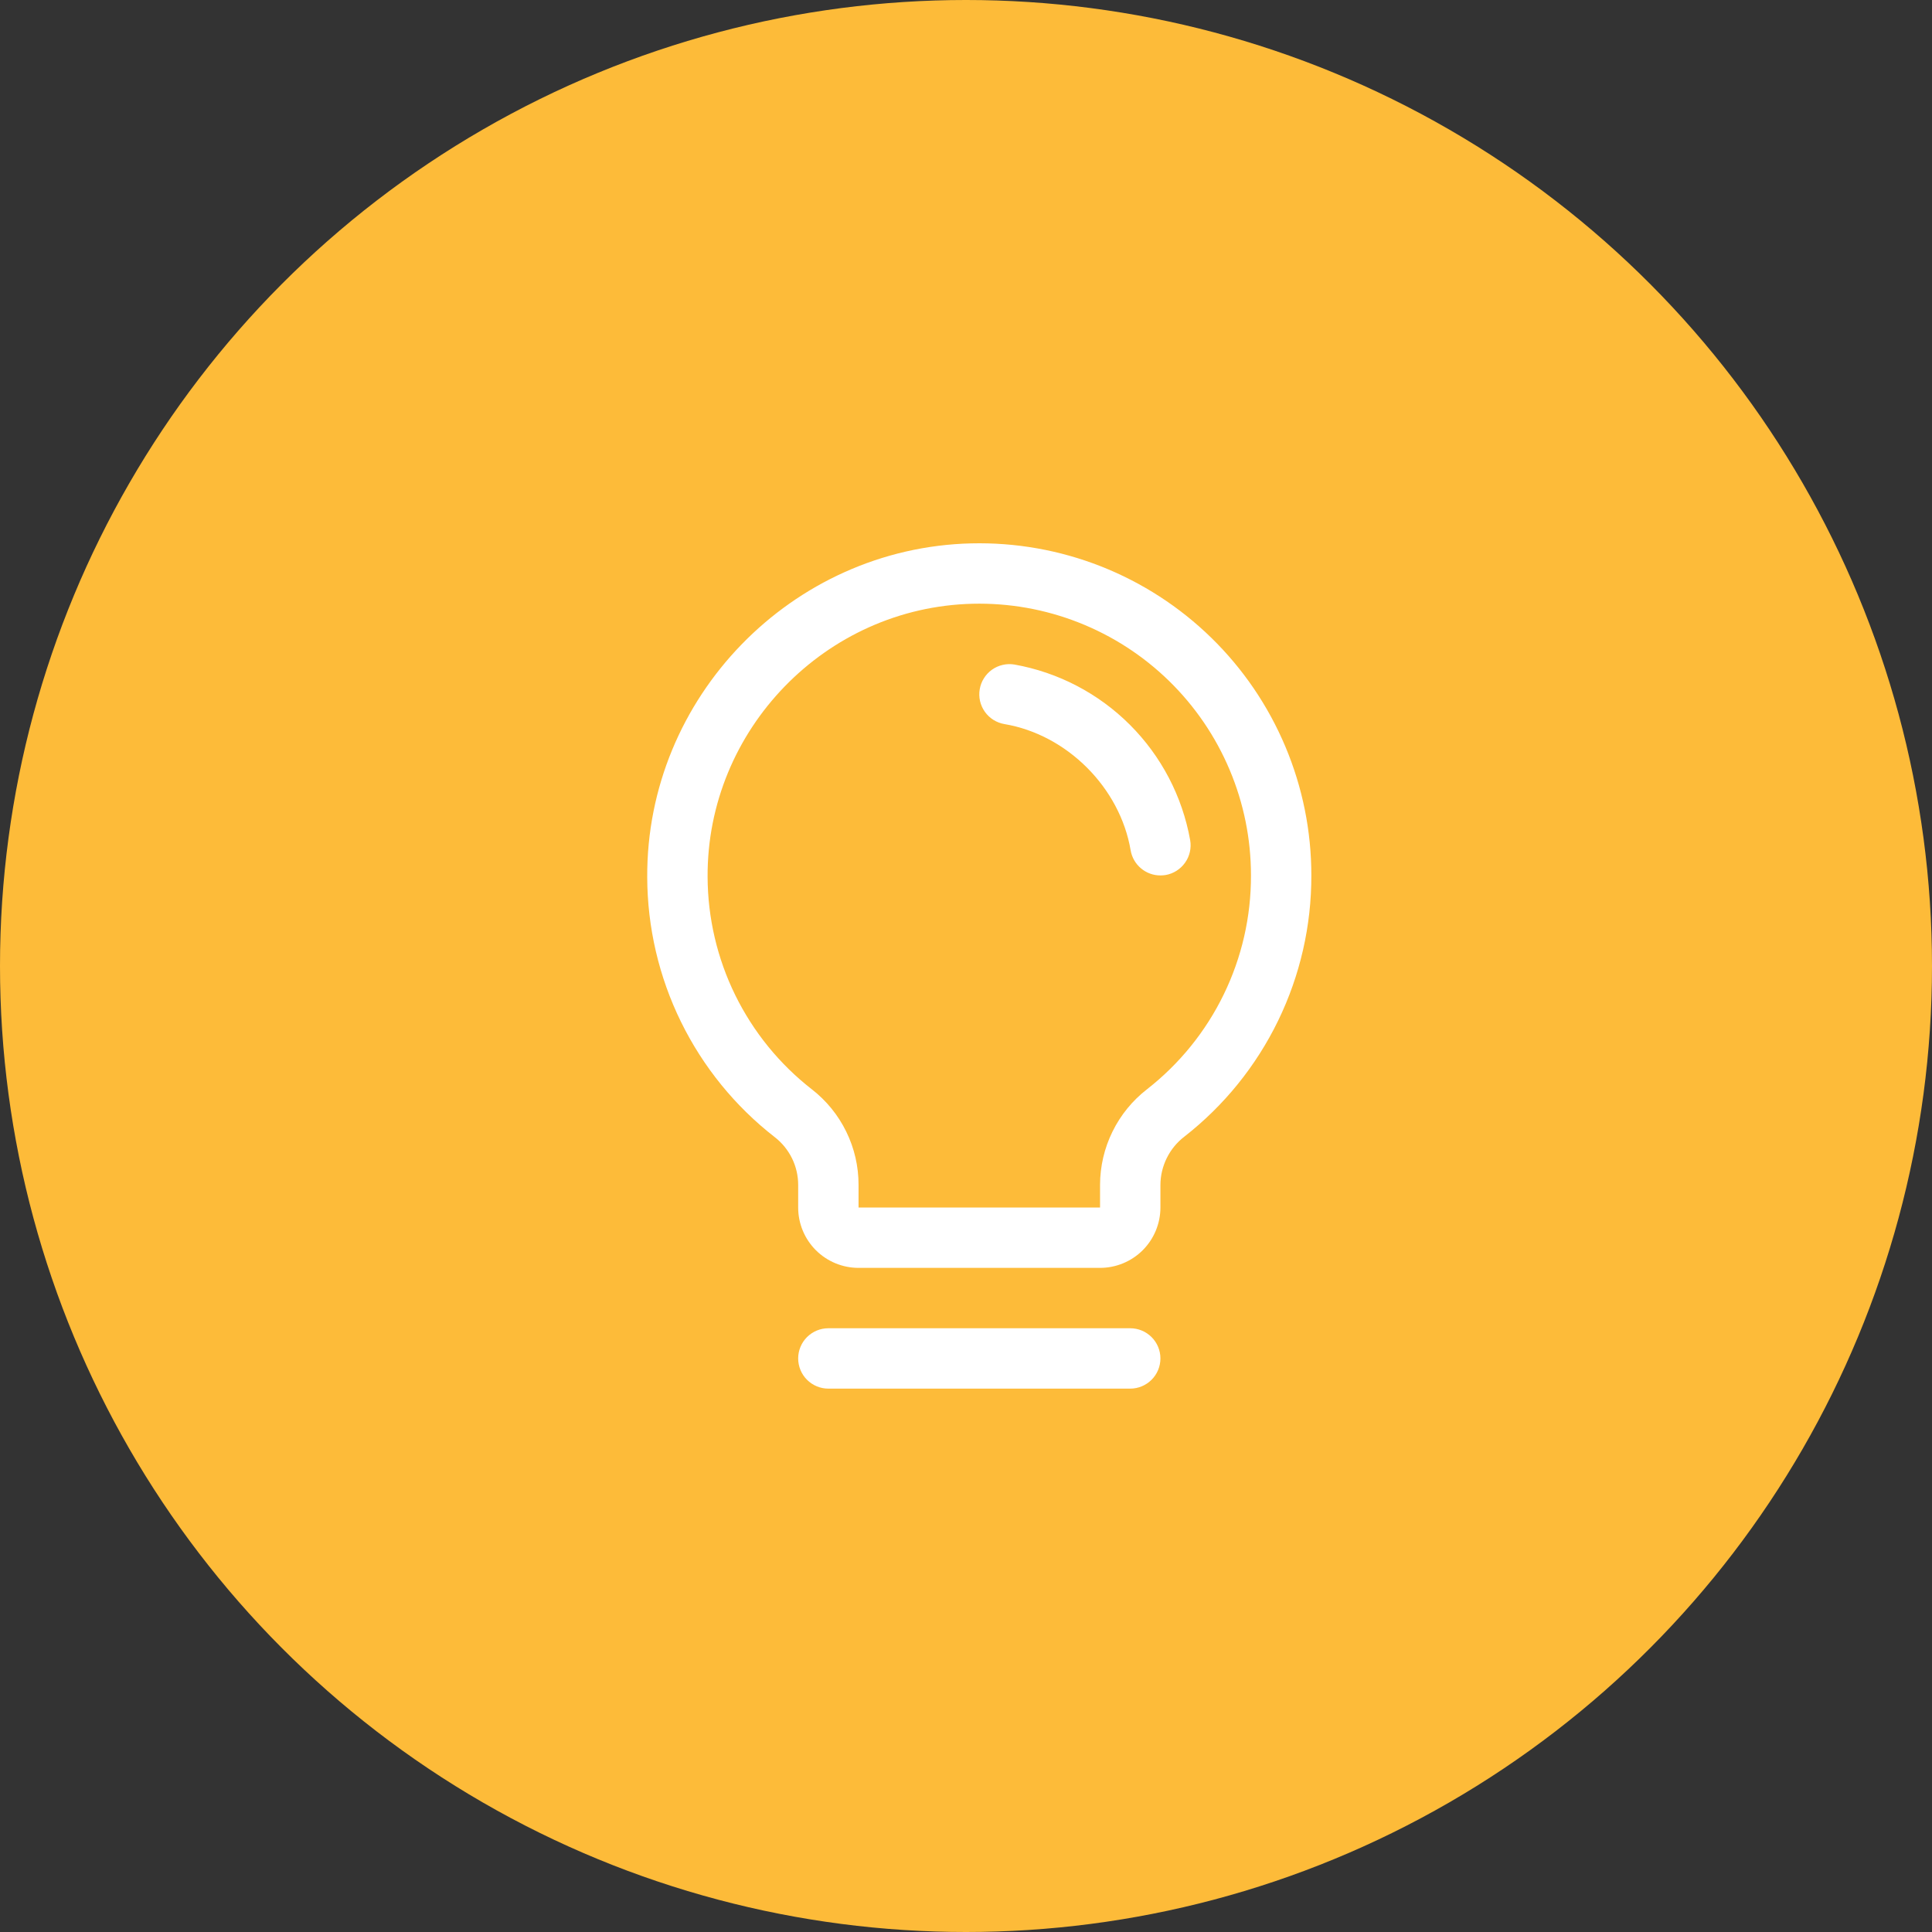 <svg width="60" height="60" viewBox="0 0 60 60" fill="none" xmlns="http://www.w3.org/2000/svg">
<rect x="0" y="0" width="60" height="60" fill="#333333" stroke="none"/>
<circle cx="30" cy="30" r="30" fill="#FDBB39"/>
<path d="M36.038 42.187C36.038 42.436 35.939 42.675 35.763 42.85C35.587 43.026 35.349 43.125 35.1 43.125H25.725C25.477 43.125 25.238 43.026 25.062 42.85C24.887 42.675 24.788 42.436 24.788 42.187C24.788 41.939 24.887 41.7 25.062 41.525C25.238 41.349 25.477 41.25 25.725 41.25H35.1C35.349 41.25 35.587 41.349 35.763 41.525C35.939 41.7 36.038 41.939 36.038 42.187ZM40.725 27.187C40.729 28.75 40.376 30.293 39.693 31.699C39.01 33.105 38.014 34.336 36.783 35.298C36.553 35.474 36.366 35.701 36.237 35.961C36.108 36.221 36.039 36.507 36.038 36.797V37.5C36.038 37.997 35.84 38.474 35.489 38.826C35.137 39.177 34.66 39.375 34.163 39.375H26.663C26.166 39.375 25.689 39.177 25.337 38.826C24.985 38.474 24.788 37.997 24.788 37.5V36.797C24.788 36.51 24.722 36.227 24.595 35.97C24.468 35.713 24.285 35.488 24.058 35.313C22.829 34.357 21.835 33.133 21.149 31.735C20.463 30.337 20.105 28.802 20.1 27.245C20.07 21.66 24.584 17.009 30.164 16.875C31.539 16.842 32.907 17.084 34.187 17.587C35.467 18.091 36.633 18.845 37.617 19.806C38.602 20.767 39.383 21.915 39.917 23.183C40.451 24.45 40.726 25.812 40.725 27.187ZM38.85 27.187C38.851 26.062 38.626 24.948 38.189 23.911C37.752 22.873 37.112 21.934 36.307 21.148C35.502 20.362 34.548 19.745 33.5 19.333C32.453 18.921 31.334 18.723 30.209 18.75C25.639 18.858 21.951 22.663 21.975 27.233C21.98 28.506 22.273 29.762 22.834 30.905C23.396 32.048 24.209 33.049 25.214 33.831C25.666 34.182 26.031 34.632 26.282 35.146C26.534 35.66 26.664 36.225 26.663 36.797V37.5H34.163V36.797C34.164 36.223 34.296 35.657 34.55 35.142C34.803 34.627 35.17 34.177 35.624 33.826C36.632 33.038 37.447 32.031 38.006 30.88C38.565 29.73 38.854 28.467 38.85 27.187ZM36.962 26.093C36.719 24.735 36.066 23.484 35.09 22.509C34.115 21.534 32.864 20.881 31.506 20.638C31.385 20.617 31.26 20.621 31.14 20.649C31.02 20.676 30.907 20.727 30.807 20.798C30.706 20.87 30.621 20.96 30.556 21.065C30.49 21.169 30.446 21.285 30.426 21.407C30.405 21.528 30.409 21.652 30.436 21.772C30.464 21.892 30.515 22.006 30.586 22.106C30.658 22.206 30.748 22.292 30.852 22.357C30.957 22.422 31.073 22.467 31.194 22.487C33.136 22.814 34.784 24.462 35.113 26.407C35.15 26.625 35.263 26.823 35.433 26.966C35.602 27.109 35.816 27.188 36.038 27.187C36.091 27.187 36.144 27.183 36.196 27.175C36.441 27.133 36.659 26.995 36.803 26.792C36.947 26.59 37.004 26.338 36.962 26.093Z" fill="white"/>
</svg>
